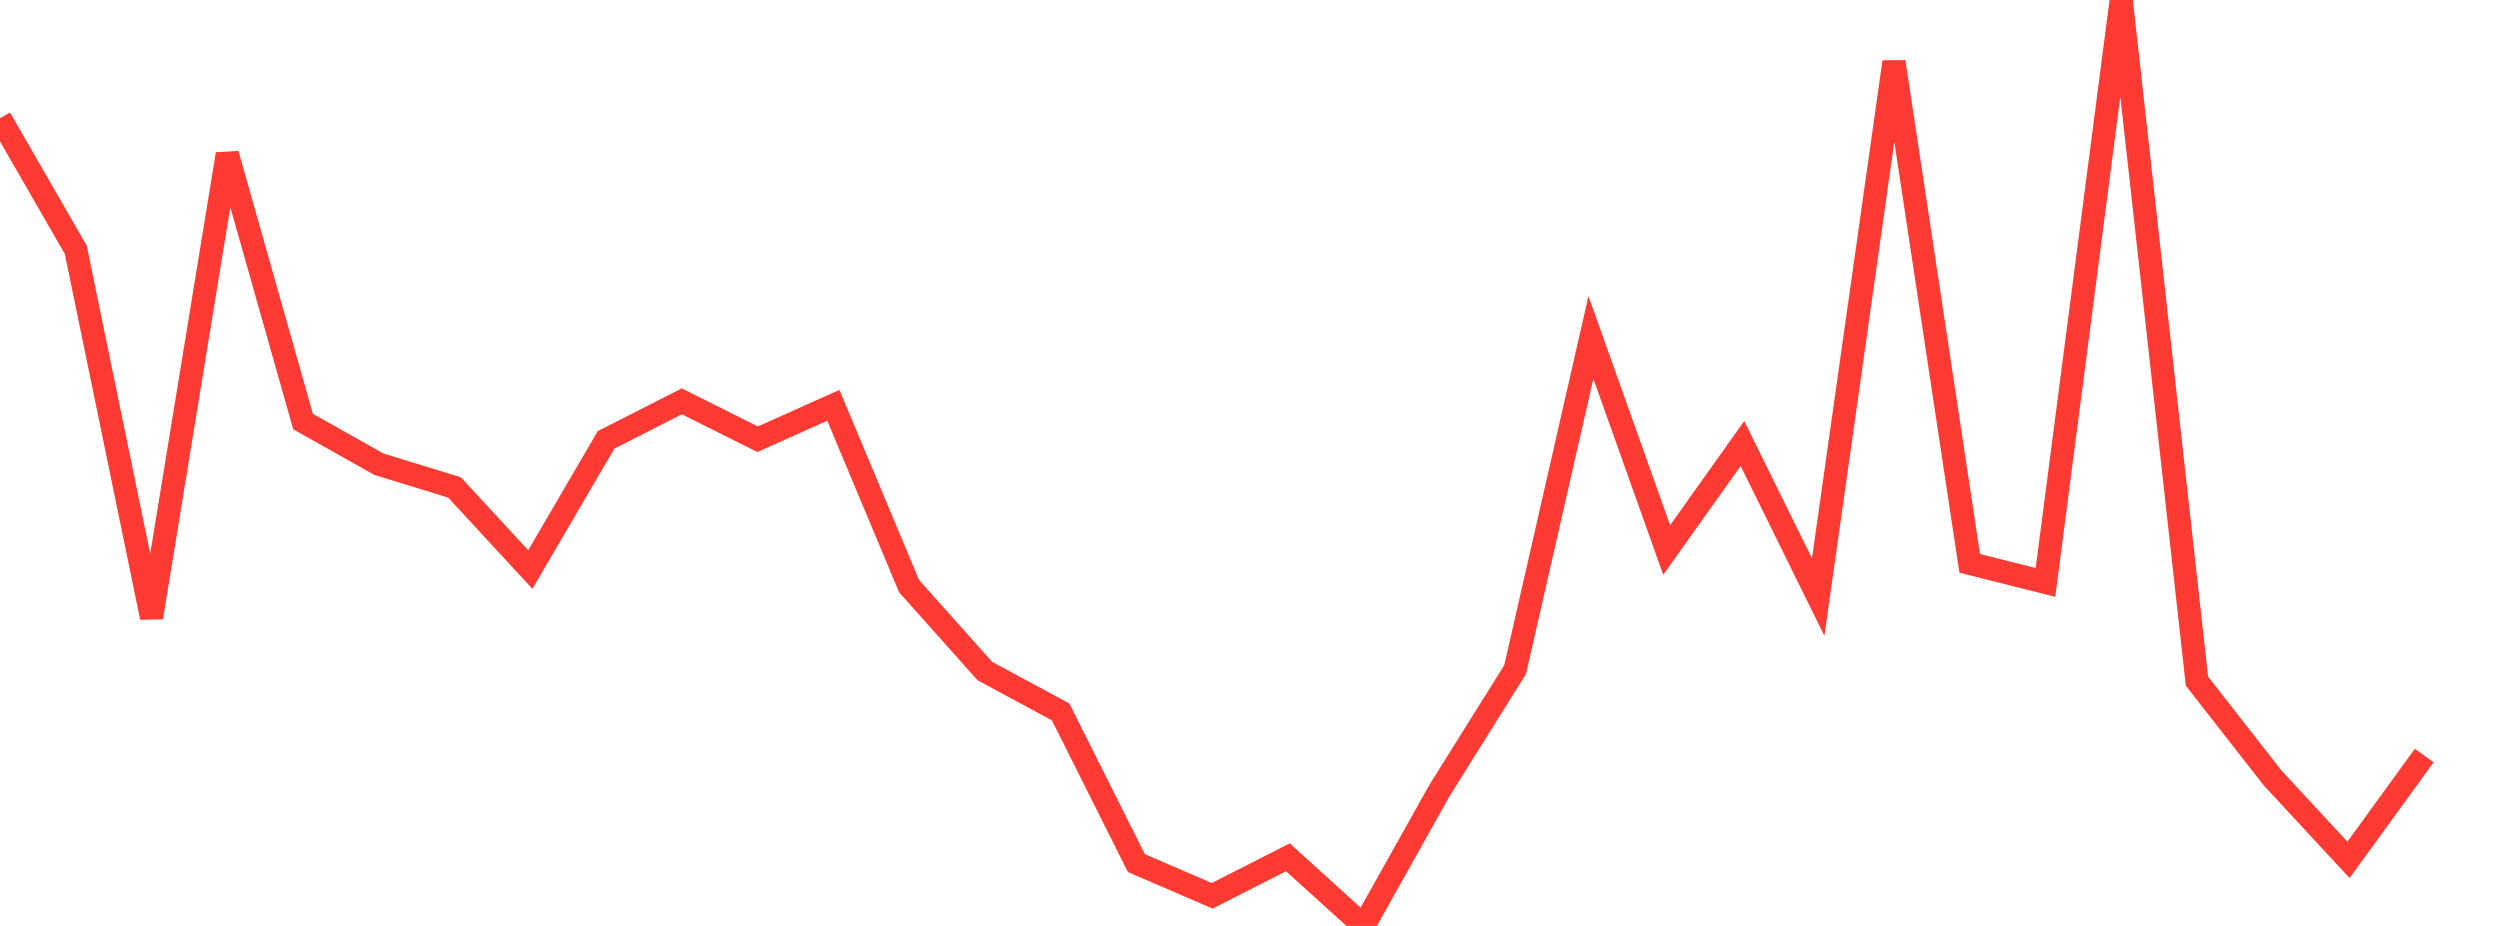 <?xml version="1.0" standalone="no"?>
<!DOCTYPE svg PUBLIC "-//W3C//DTD SVG 1.1//EN" "http://www.w3.org/Graphics/SVG/1.1/DTD/svg11.dtd">

<svg width="135" height="50" viewBox="0 0 135 50" preserveAspectRatio="none" 
  xmlns="http://www.w3.org/2000/svg"
  xmlns:xlink="http://www.w3.org/1999/xlink">


<polyline points="0.0, 6.385 4.091, 13.488 8.182, 33.342 12.273, 8.32 16.364, 22.763 20.455, 25.065 24.545, 26.323 28.636, 30.755 32.727, 23.752 36.818, 21.671 40.909, 23.719 45.0, 21.886 49.091, 31.653 53.182, 36.237 57.273, 38.444 61.364, 46.607 65.455, 48.374 69.545, 46.294 73.636, 50.0 77.727, 42.695 81.818, 36.152 85.909, 18.221 90.0, 29.699 94.091, 23.948 98.182, 32.245 102.273, 3.338 106.364, 30.421 110.455, 31.451 114.545, 0.0 118.636, 36.784 122.727, 42.016 126.818, 46.433 130.909, 40.798" fill="none" stroke="#ff3a33" stroke-width="1.25"/>

</svg>